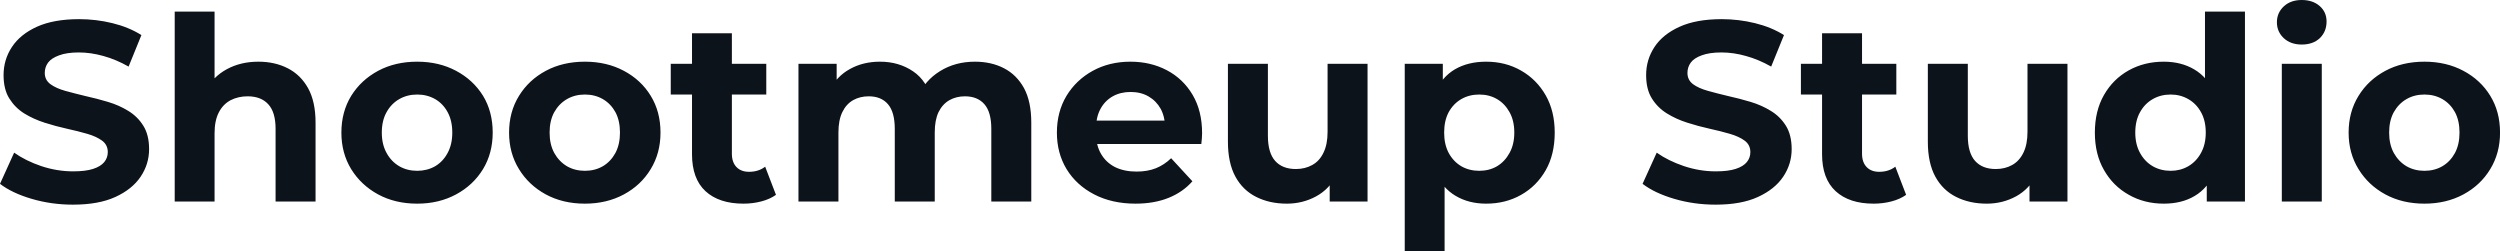 <svg fill="#0D131A" viewBox="0 0 224.526 22.563" height="100%" width="100%" xmlns="http://www.w3.org/2000/svg"><path preserveAspectRatio="none" d="M6.55 18.38L6.55 18.38Q4.62 18.38 2.85 17.86Q1.08 17.34 0 16.51L0 16.51L1.27 13.71Q2.30 14.44 3.71 14.92Q5.13 15.39 6.58 15.39L6.58 15.39Q7.68 15.39 8.36 15.17Q9.04 14.95 9.36 14.56Q9.68 14.17 9.68 13.66L9.68 13.66Q9.68 13.02 9.18 12.64Q8.67 12.26 7.84 12.02Q7.01 11.78 6.01 11.56Q5.01 11.34 4.01 11.02Q3.01 10.70 2.18 10.19Q1.36 9.68 0.84 8.85Q0.32 8.03 0.32 6.74L0.32 6.74Q0.32 5.36 1.07 4.22Q1.82 3.08 3.32 2.40Q4.83 1.72 7.11 1.72L7.11 1.72Q8.63 1.72 10.10 2.08Q11.57 2.44 12.70 3.15L12.70 3.15L11.55 5.98Q10.42 5.34 9.29 5.03Q8.16 4.71 7.08 4.71L7.08 4.71Q6.00 4.71 5.31 4.97Q4.62 5.22 4.32 5.62Q4.02 6.03 4.02 6.55L4.02 6.55Q4.02 7.18 4.53 7.56Q5.04 7.93 5.86 8.16Q6.69 8.39 7.69 8.63Q8.69 8.85 9.69 9.15Q10.70 9.45 11.52 9.96Q12.35 10.46 12.87 11.29Q13.39 12.12 13.39 13.39L13.39 13.39Q13.39 14.74 12.63 15.87Q11.87 17.00 10.36 17.69Q8.86 18.38 6.55 18.38ZM19.27 18.10L15.69 18.10L15.69 1.04L19.27 1.04L19.27 9.15L18.47 8.12Q19.14 6.88 20.38 6.21Q21.62 5.54 23.21 5.54L23.21 5.54Q24.68 5.54 25.84 6.13Q27.00 6.72 27.67 7.92Q28.34 9.13 28.34 11.02L28.34 11.02L28.34 18.10L24.75 18.10L24.75 11.57Q24.75 10.07 24.09 9.36Q23.44 8.65 22.24 8.65L22.24 8.65Q21.39 8.65 20.71 9.00Q20.03 9.36 19.65 10.10Q19.27 10.83 19.27 11.98L19.27 11.98L19.27 18.10ZM37.47 18.29L37.47 18.29Q35.49 18.29 33.96 17.46Q32.43 16.63 31.54 15.19Q30.66 13.75 30.66 11.91L30.66 11.91Q30.66 10.05 31.54 8.61Q32.43 7.18 33.96 6.36Q35.49 5.54 37.47 5.54L37.47 5.54Q39.42 5.54 40.96 6.36Q42.50 7.18 43.38 8.60Q44.25 10.03 44.25 11.91L44.25 11.91Q44.25 13.75 43.38 15.19Q42.50 16.63 40.96 17.46Q39.42 18.29 37.47 18.29ZM37.47 15.34L37.47 15.34Q38.36 15.34 39.08 14.93Q39.79 14.51 40.20 13.74Q40.62 12.97 40.62 11.91L40.62 11.91Q40.62 10.83 40.20 10.07Q39.79 9.31 39.08 8.90Q38.36 8.49 37.47 8.49L37.47 8.49Q36.57 8.49 35.86 8.90Q35.14 9.31 34.72 10.07Q34.29 10.83 34.29 11.91L34.29 11.91Q34.29 12.97 34.72 13.74Q35.14 14.51 35.86 14.93Q36.57 15.34 37.47 15.34ZM52.53 18.29L52.53 18.29Q50.55 18.29 49.02 17.46Q47.49 16.63 46.61 15.19Q45.72 13.75 45.72 11.91L45.72 11.91Q45.72 10.05 46.61 8.61Q47.49 7.18 49.02 6.36Q50.55 5.54 52.53 5.54L52.53 5.54Q54.49 5.54 56.03 6.36Q57.57 7.18 58.44 8.60Q59.32 10.03 59.32 11.91L59.32 11.91Q59.32 13.75 58.44 15.19Q57.57 16.63 56.03 17.46Q54.49 18.29 52.53 18.29ZM52.53 15.34L52.53 15.34Q53.43 15.34 54.14 14.93Q54.85 14.51 55.27 13.74Q55.68 12.97 55.68 11.91L55.68 11.91Q55.68 10.83 55.27 10.07Q54.85 9.31 54.14 8.90Q53.43 8.49 52.53 8.49L52.53 8.49Q51.63 8.49 50.92 8.90Q50.21 9.31 49.78 10.07Q49.36 10.83 49.36 11.91L49.36 11.91Q49.36 12.97 49.78 13.74Q50.21 14.51 50.92 14.93Q51.63 15.34 52.53 15.34ZM66.77 18.29L66.77 18.29Q64.58 18.29 63.36 17.17Q62.15 16.05 62.15 13.85L62.15 13.85L62.15 2.99L65.73 2.99L65.73 13.80Q65.73 14.58 66.15 15.01Q66.56 15.43 67.27 15.43L67.27 15.43Q68.13 15.43 68.72 14.97L68.72 14.97L69.69 17.50Q69.14 17.89 68.37 18.09Q67.60 18.29 66.77 18.29ZM68.82 8.49L60.24 8.49L60.24 5.73L68.82 5.73L68.82 8.49ZM75.30 18.10L71.71 18.10L71.71 5.73L75.14 5.73L75.14 9.11L74.50 8.12Q75.14 6.85 76.33 6.20Q77.51 5.54 79.03 5.54L79.03 5.54Q80.73 5.54 82.01 6.41Q83.28 7.27 83.70 9.04L83.70 9.04L82.43 8.69Q83.05 7.24 84.42 6.39Q85.79 5.54 87.56 5.54L87.56 5.54Q89.03 5.54 90.17 6.13Q91.31 6.72 91.97 7.92Q92.62 9.13 92.62 11.02L92.62 11.02L92.62 18.10L89.03 18.10L89.03 11.57Q89.03 10.07 88.41 9.36Q87.79 8.65 86.66 8.65L86.66 8.65Q85.88 8.65 85.26 9.00Q84.64 9.36 84.29 10.07Q83.95 10.79 83.95 11.89L83.95 11.89L83.95 18.10L80.36 18.10L80.36 11.57Q80.36 10.07 79.75 9.36Q79.14 8.65 78.02 8.65L78.02 8.65Q77.23 8.65 76.61 9.00Q75.99 9.36 75.65 10.07Q75.30 10.79 75.30 11.89L75.30 11.89L75.30 18.10ZM101.98 18.29L101.98 18.29Q99.87 18.29 98.27 17.46Q96.67 16.63 95.79 15.19Q94.92 13.75 94.92 11.91L94.92 11.91Q94.92 10.05 95.78 8.61Q96.65 7.18 98.14 6.36Q99.64 5.54 101.52 5.54L101.52 5.54Q103.34 5.54 104.80 6.31Q106.26 7.08 107.11 8.52Q107.96 9.96 107.96 11.96L107.96 11.96Q107.96 12.17 107.94 12.43Q107.92 12.70 107.89 12.93L107.89 12.93L97.84 12.93L97.84 10.83L106.01 10.83L104.63 11.45Q104.63 10.49 104.24 9.77Q103.84 9.06 103.15 8.66Q102.46 8.26 101.54 8.26L101.54 8.26Q100.62 8.26 99.92 8.66Q99.22 9.06 98.83 9.79Q98.44 10.51 98.44 11.50L98.44 11.50L98.44 12.05Q98.44 13.06 98.89 13.83Q99.34 14.60 100.15 15.01Q100.97 15.41 102.07 15.41L102.07 15.41Q103.06 15.41 103.81 15.11Q104.56 14.81 105.18 14.21L105.18 14.21L107.09 16.28Q106.24 17.25 104.95 17.77Q103.66 18.29 101.98 18.29ZM115.57 18.29L115.57 18.29Q114.03 18.29 112.83 17.69Q111.62 17.09 110.95 15.86Q110.28 14.63 110.28 12.72L110.28 12.72L110.28 5.73L113.87 5.73L113.87 12.19Q113.87 13.73 114.53 14.46Q115.18 15.18 116.38 15.18L116.38 15.18Q117.21 15.18 117.85 14.82Q118.50 14.47 118.86 13.72Q119.23 12.97 119.23 11.84L119.23 11.84L119.23 5.73L122.82 5.73L122.82 18.10L119.42 18.10L119.42 14.70L120.04 15.69Q119.42 16.97 118.21 17.63Q117.00 18.29 115.57 18.29ZM133.47 18.29L133.47 18.29Q131.91 18.29 130.73 17.59Q129.56 16.90 128.90 15.49Q128.25 14.08 128.25 11.91L128.25 11.91Q128.25 9.73 128.87 8.33Q129.49 6.92 130.66 6.23Q131.84 5.54 133.47 5.54L133.47 5.54Q135.22 5.54 136.61 6.34Q138 7.13 138.82 8.56Q139.63 9.98 139.63 11.91L139.63 11.91Q139.63 13.87 138.82 15.29Q138 16.72 136.61 17.50Q135.22 18.29 133.47 18.29ZM129.74 22.56L126.16 22.56L126.16 5.73L129.58 5.73L129.58 8.26L129.51 11.94L129.74 15.59L129.74 22.56ZM132.85 15.34L132.85 15.34Q133.75 15.34 134.45 14.93Q135.15 14.51 135.57 13.74Q136.00 12.97 136.00 11.91L136.00 11.91Q136.00 10.83 135.57 10.07Q135.15 9.31 134.45 8.90Q133.75 8.49 132.85 8.49L132.85 8.49Q131.95 8.49 131.24 8.90Q130.53 9.31 130.11 10.07Q129.70 10.83 129.70 11.91L129.70 11.91Q129.70 12.97 130.11 13.74Q130.53 14.51 131.24 14.93Q131.95 15.34 132.85 15.34ZM154.08 18.38L154.08 18.38Q152.14 18.38 150.37 17.86Q148.60 17.34 147.52 16.51L147.52 16.51L148.79 13.71Q149.82 14.44 151.24 14.92Q152.65 15.39 154.10 15.39L154.10 15.39Q155.20 15.39 155.88 15.17Q156.56 14.95 156.88 14.56Q157.20 14.17 157.20 13.66L157.20 13.66Q157.20 13.02 156.70 12.64Q156.19 12.26 155.36 12.02Q154.54 11.78 153.54 11.56Q152.54 11.34 151.54 11.02Q150.53 10.70 149.71 10.19Q148.88 9.68 148.36 8.85Q147.84 8.03 147.84 6.74L147.84 6.74Q147.84 5.36 148.59 4.22Q149.34 3.08 150.85 2.40Q152.35 1.72 154.63 1.72L154.63 1.72Q156.15 1.72 157.62 2.08Q159.09 2.44 160.22 3.15L160.22 3.15L159.07 5.98Q157.94 5.34 156.81 5.03Q155.69 4.71 154.61 4.71L154.61 4.71Q153.52 4.71 152.83 4.97Q152.14 5.22 151.85 5.62Q151.55 6.03 151.55 6.55L151.55 6.55Q151.55 7.18 152.05 7.56Q152.56 7.93 153.39 8.16Q154.21 8.39 155.22 8.63Q156.22 8.85 157.22 9.15Q158.22 9.45 159.04 9.96Q159.87 10.46 160.39 11.29Q160.91 12.12 160.91 13.39L160.91 13.39Q160.91 14.74 160.15 15.87Q159.39 17.00 157.88 17.69Q156.38 18.38 154.08 18.38ZM168.27 18.29L168.27 18.29Q166.08 18.29 164.86 17.17Q163.64 16.05 163.64 13.85L163.64 13.85L163.64 2.99L167.23 2.99L167.23 13.80Q167.23 14.58 167.65 15.01Q168.06 15.43 168.77 15.43L168.77 15.43Q169.63 15.43 170.22 14.97L170.22 14.97L171.19 17.50Q170.64 17.89 169.87 18.09Q169.10 18.29 168.27 18.29ZM170.31 8.49L161.74 8.49L161.74 5.73L170.31 5.73L170.31 8.49ZM178.43 18.29L178.43 18.29Q176.89 18.29 175.69 17.69Q174.48 17.09 173.81 15.86Q173.14 14.63 173.14 12.72L173.14 12.72L173.14 5.73L176.73 5.73L176.73 12.19Q176.73 13.73 177.39 14.46Q178.04 15.18 179.24 15.18L179.24 15.18Q180.07 15.18 180.71 14.82Q181.35 14.47 181.72 13.72Q182.09 12.97 182.09 11.84L182.09 11.84L182.09 5.73L185.68 5.73L185.68 18.10L182.27 18.10L182.27 14.70L182.90 15.69Q182.27 16.97 181.07 17.63Q179.86 18.29 178.43 18.29ZM194.33 18.29L194.33 18.29Q192.58 18.29 191.18 17.49Q189.77 16.70 188.96 15.27Q188.14 13.85 188.14 11.91L188.14 11.91Q188.14 9.96 188.96 8.53Q189.77 7.11 191.18 6.32Q192.58 5.54 194.33 5.54L194.33 5.54Q195.89 5.54 197.06 6.23Q198.24 6.92 198.88 8.33Q199.52 9.73 199.52 11.91L199.52 11.91Q199.52 14.08 198.90 15.49Q198.28 16.90 197.12 17.59Q195.96 18.29 194.33 18.29ZM194.95 15.34L194.95 15.34Q195.82 15.34 196.53 14.93Q197.25 14.51 197.67 13.74Q198.10 12.97 198.10 11.91L198.10 11.91Q198.10 10.83 197.67 10.07Q197.25 9.31 196.53 8.90Q195.82 8.49 194.95 8.49L194.95 8.49Q194.05 8.49 193.34 8.90Q192.62 9.31 192.20 10.07Q191.77 10.83 191.77 11.91L191.77 11.91Q191.77 12.97 192.20 13.74Q192.62 14.51 193.34 14.93Q194.05 15.34 194.95 15.34ZM201.62 18.10L198.19 18.10L198.19 15.57L198.26 11.89L198.03 8.23L198.03 1.04L201.62 1.04L201.62 18.10ZM208.52 18.10L204.93 18.10L204.93 5.73L208.52 5.73L208.52 18.10ZM206.72 4.00L206.72 4.00Q205.73 4.00 205.11 3.43Q204.49 2.85 204.49 2.00L204.49 2.00Q204.49 1.15 205.11 0.57Q205.73 0 206.72 0L206.72 0Q207.71 0 208.33 0.54Q208.95 1.08 208.95 1.93L208.95 1.93Q208.95 2.83 208.35 3.42Q207.74 4.00 206.72 4.00ZM217.74 18.29L217.74 18.29Q215.76 18.29 214.23 17.46Q212.70 16.63 211.82 15.19Q210.93 13.75 210.93 11.91L210.93 11.91Q210.93 10.05 211.82 8.61Q212.70 7.18 214.23 6.36Q215.76 5.54 217.74 5.54L217.74 5.54Q219.70 5.54 221.24 6.36Q222.78 7.18 223.65 8.60Q224.53 10.03 224.53 11.91L224.53 11.91Q224.53 13.75 223.65 15.19Q222.78 16.63 221.24 17.46Q219.70 18.29 217.74 18.29ZM217.74 15.34L217.74 15.34Q218.64 15.34 219.35 14.93Q220.06 14.51 220.48 13.74Q220.89 12.97 220.89 11.91L220.89 11.91Q220.89 10.83 220.48 10.07Q220.06 9.31 219.35 8.90Q218.64 8.49 217.74 8.49L217.74 8.49Q216.84 8.49 216.13 8.90Q215.42 9.31 214.99 10.07Q214.57 10.83 214.57 11.91L214.57 11.91Q214.57 12.97 214.99 13.74Q215.42 14.51 216.13 14.93Q216.84 15.34 217.74 15.34Z"></path></svg>